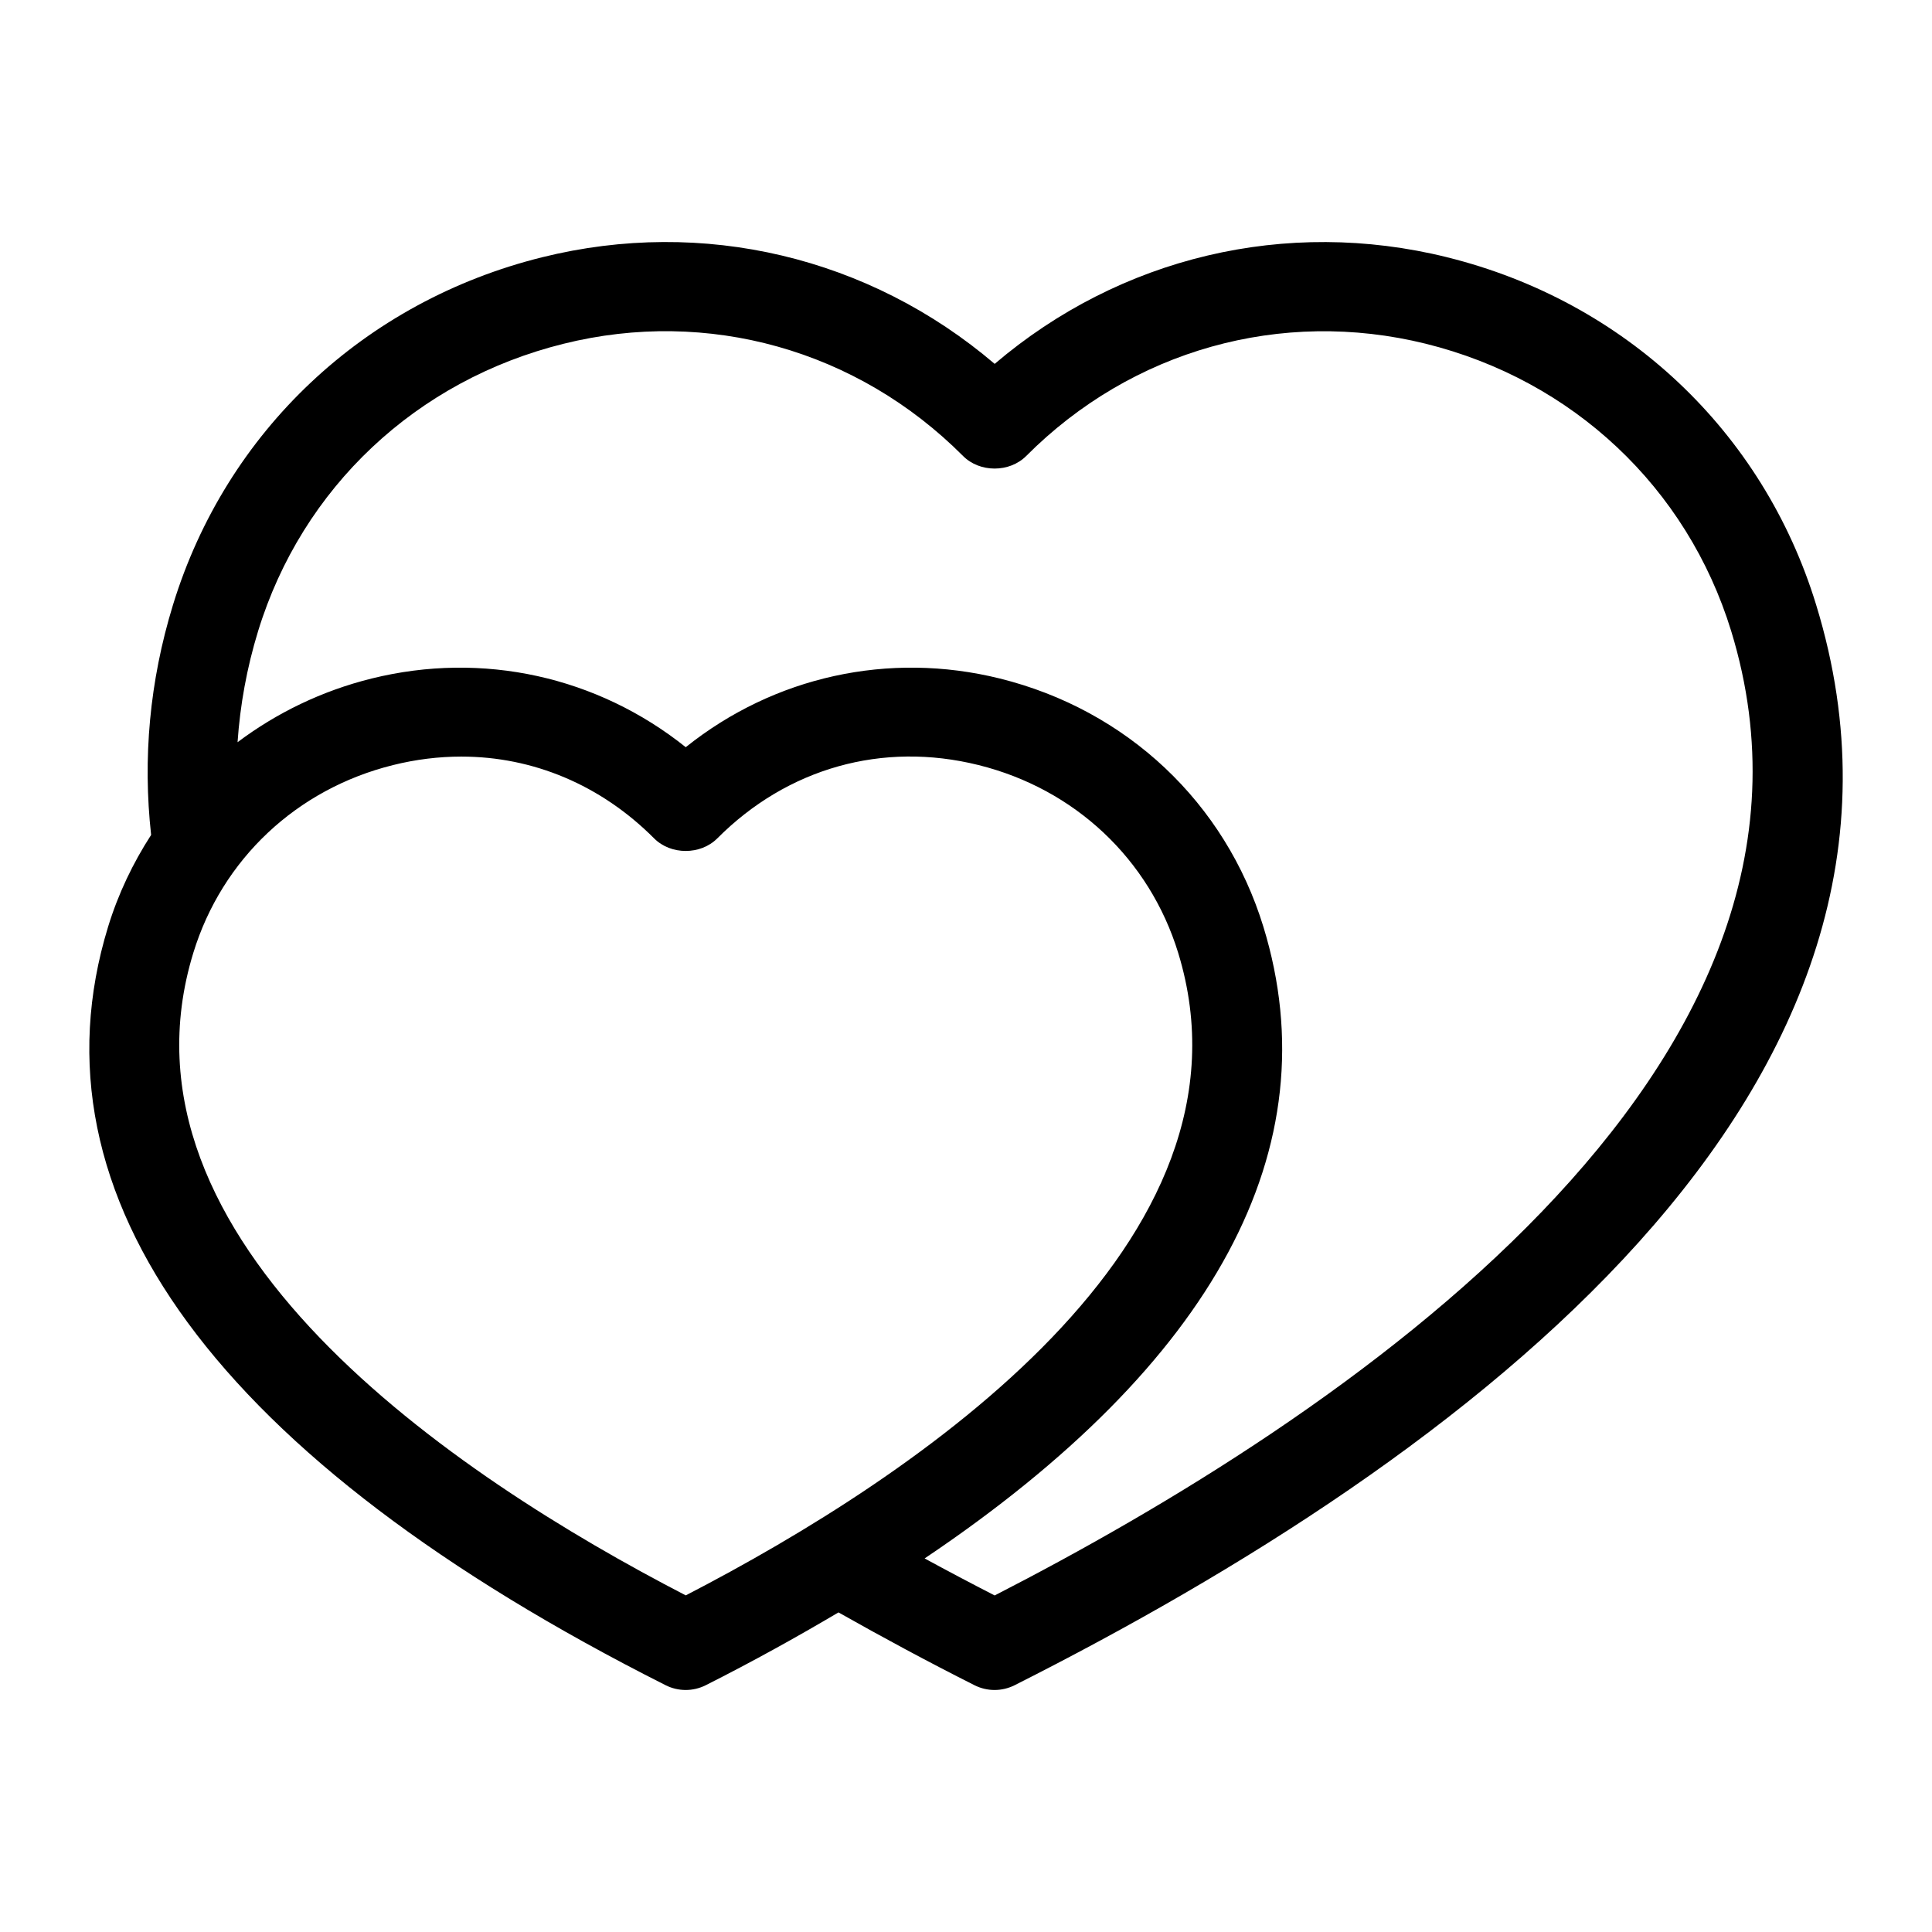 <?xml version="1.0" encoding="UTF-8"?>
<!-- The Best Svg Icon site in the world: iconSvg.co, Visit us! https://iconsvg.co -->
<svg fill="#000000" width="800px" height="800px" version="1.1" viewBox="144 144 512 512" xmlns="http://www.w3.org/2000/svg">
 <path d="m527.49 212.17c-42.715-10.578-86.703-0.016-119.89 28.262-33.188-28.277-77.191-38.855-119.91-28.262-47.152 11.699-83.727 46.129-97.848 92.133-6.219 20.246-8.031 40.73-5.793 60.961-4.801 7.43-8.707 15.555-11.398 24.324-21.996 71.699 29.094 141.21 147.76 201.02 1.668 0.836 3.496 1.258 5.305 1.258 1.812 0 3.637-0.426 5.305-1.258 12.547-6.328 24.168-12.785 35.188-19.301 11.57 6.535 23.586 13.02 36.055 19.301 1.668 0.836 3.496 1.258 5.305 1.258 1.812 0 3.637-0.426 5.305-1.258 118.63-59.797 251.79-158.01 212.43-286.3-14.07-46.004-50.66-80.449-97.816-92.133zm-201.76 354.62c-61.324-31.707-153.98-93.738-130.5-170.27 7.621-24.844 27.41-43.438 52.93-49.766 6.078-1.512 12.137-2.25 18.09-2.25 18.973 0 36.969 7.496 51.105 21.68 4.426 4.441 12.297 4.441 16.734 0 18.578-18.656 43.785-25.758 69.195-19.445 25.535 6.328 45.312 24.922 52.945 49.766 23.48 76.551-69.172 138.58-130.5 170.29zm81.867 0.02c-6.297-3.227-12.484-6.504-18.562-9.809 76.801-51.609 107.77-108.78 89.773-167.41-10.078-32.844-36.18-57.434-69.84-65.777-29.457-7.305-59.844-0.52-83.238 18.199-23.395-18.703-53.781-25.504-83.254-18.199-13.195 3.273-25.16 9.102-35.52 16.879 0.676-9.824 2.441-19.664 5.449-29.457 11.668-38.008 41.926-66.473 80.957-76.137 38.227-9.508 77.84 1.621 105.86 29.742 4.426 4.441 12.297 4.441 16.734 0 27.992-28.102 67.559-39.203 105.85-29.758 39.031 9.668 69.289 38.133 80.973 76.137 35.641 116.2-104.42 209.03-195.18 255.59z"/>
</svg>